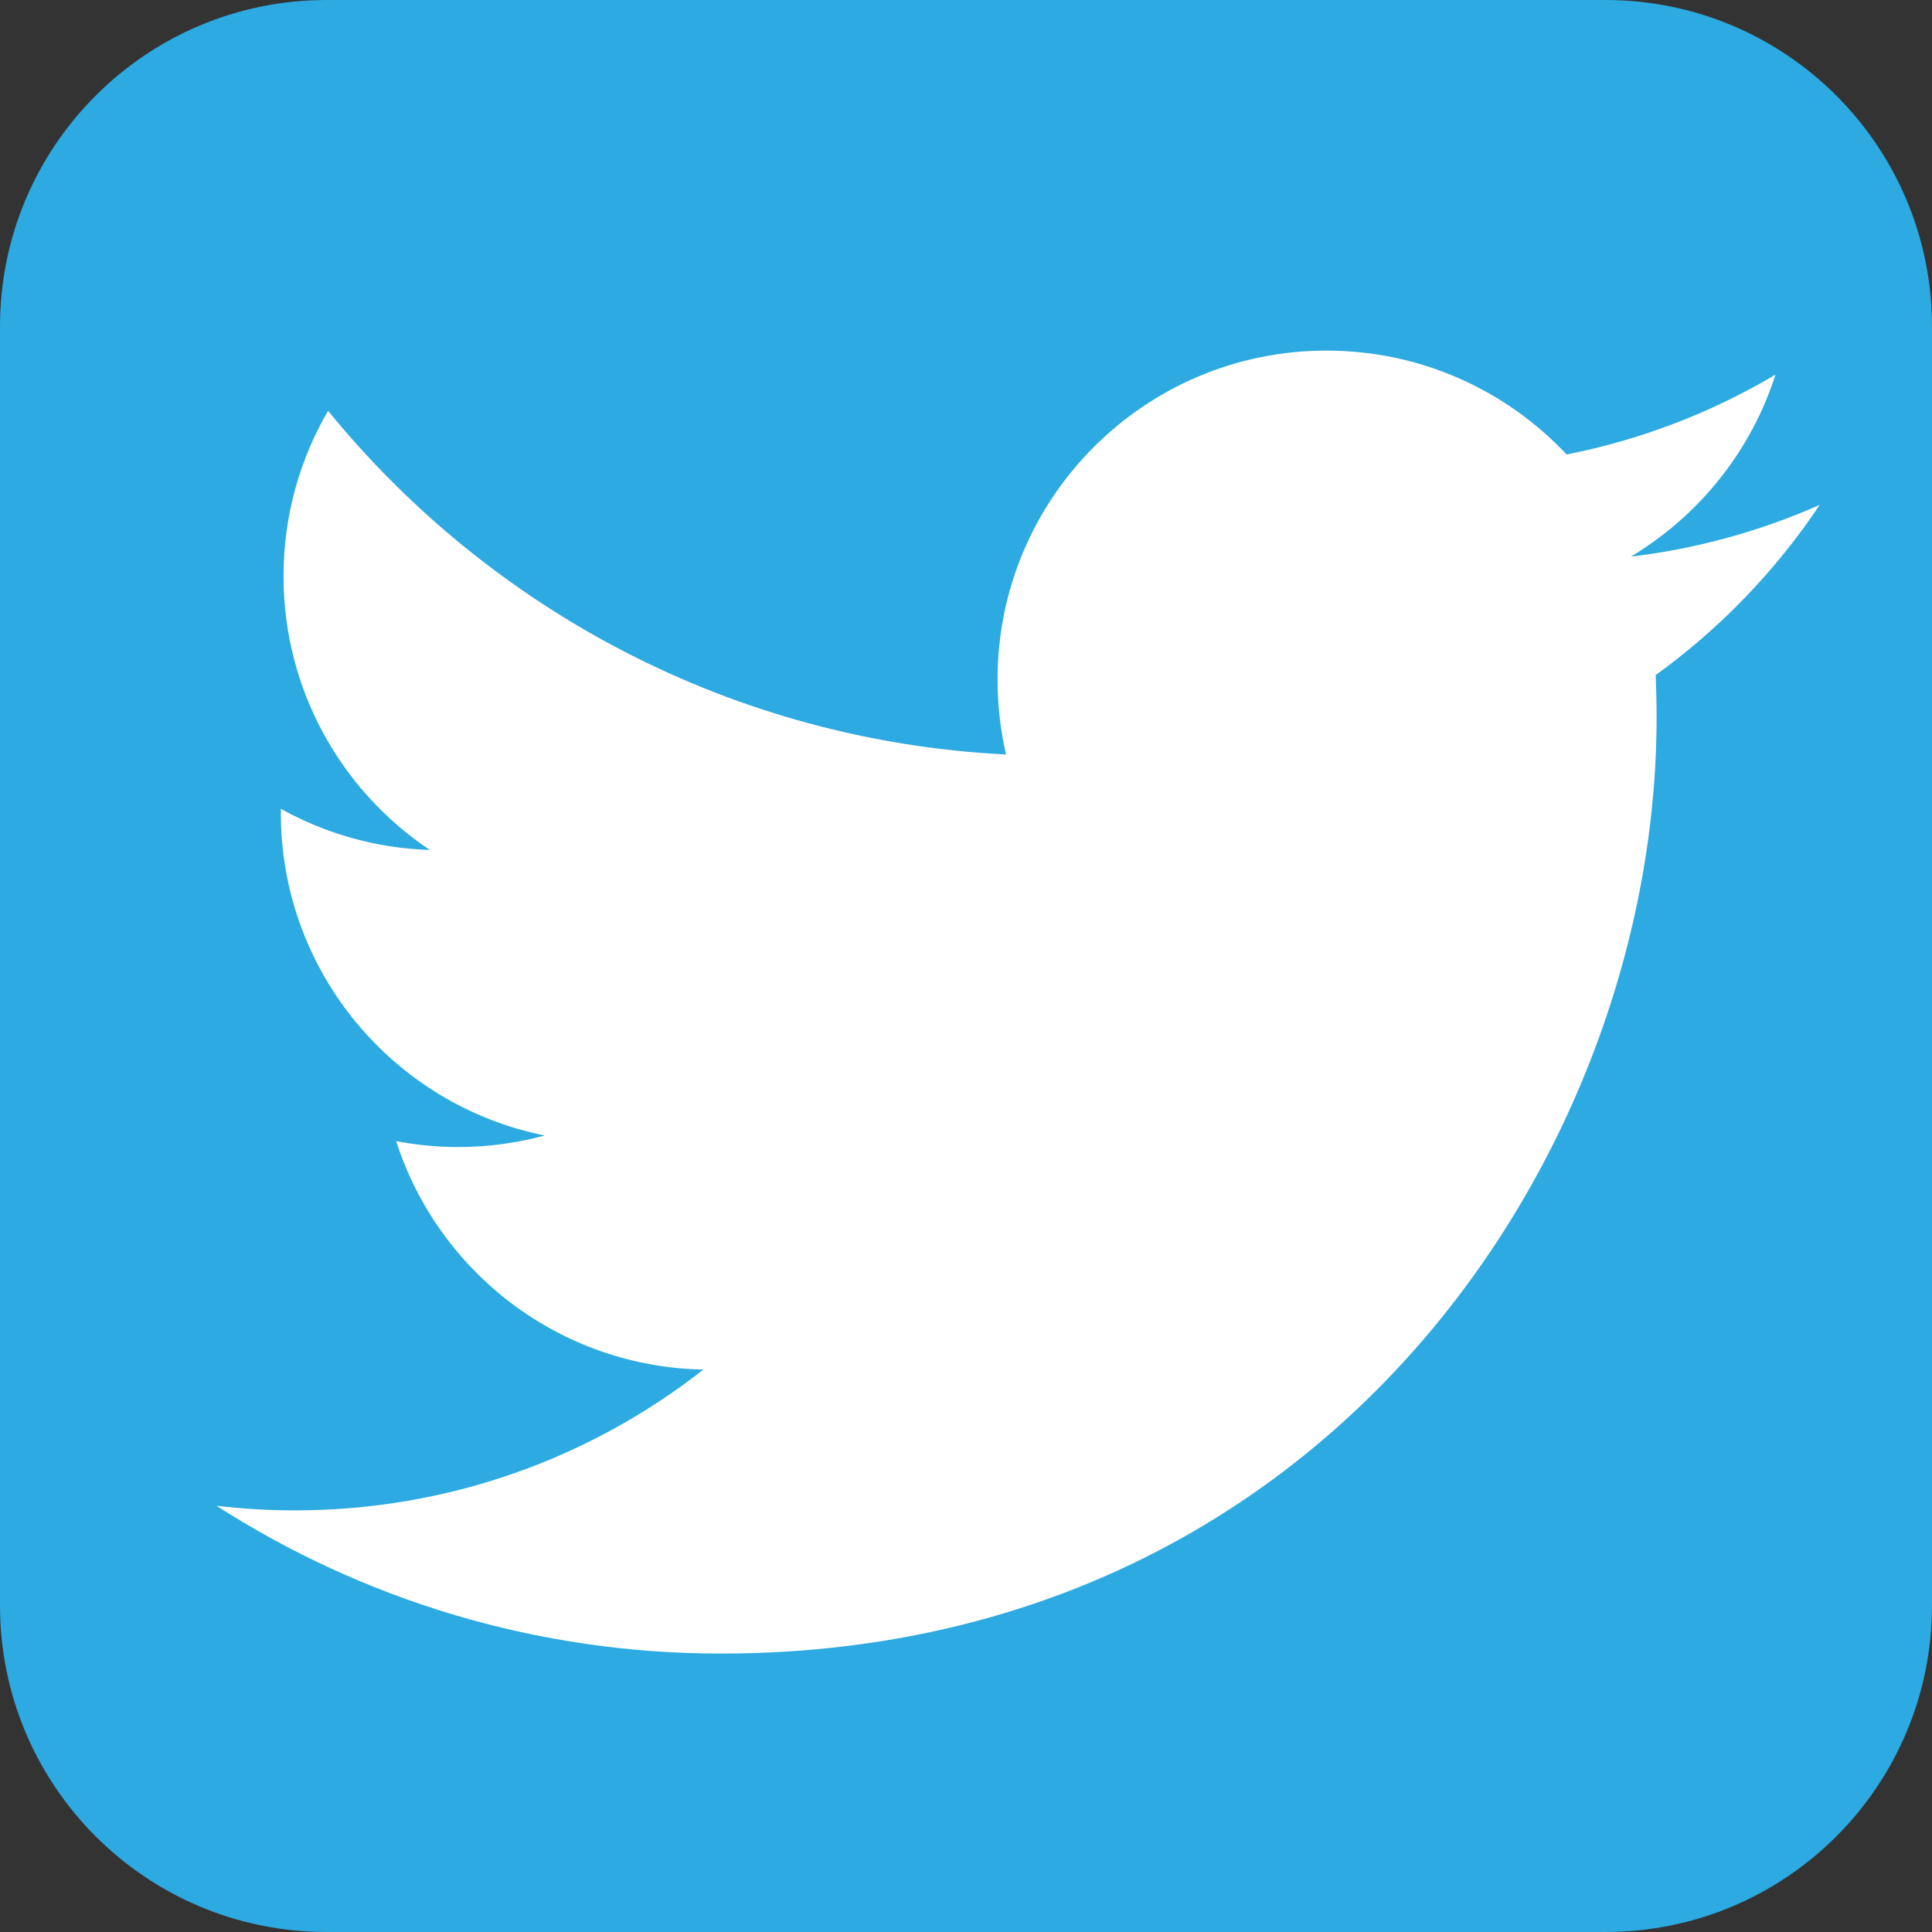 <?xml version="1.0" encoding="utf-8"?>
<!-- Generator: Adobe Illustrator 16.0.1, SVG Export Plug-In . SVG Version: 6.00 Build 0)  -->
<!DOCTYPE svg PUBLIC "-//W3C//DTD SVG 1.0//EN" "http://www.w3.org/TR/2001/REC-SVG-20010904/DTD/svg10.dtd">
<svg version="1.0" id="Layer_1" xmlns="http://www.w3.org/2000/svg" xmlns:xlink="http://www.w3.org/1999/xlink" x="0px" y="0px"
	 width="241px" height="241px" viewBox="0 0 241 241" enable-background="new 0 0 241 241" xml:space="preserve">
<rect x="0" y="0" width="241" height="241" fill="#333333" stroke="none"/>
<rect x="-23" y="-25" display="none" fill="#2CAAE1" width="300" height="300"/>
<path display="none" fill="#2CAAE1" d="M242,230c0,6.627-5.06,12-11.3,12H11.3C5.059,242,0,236.627,0,230V12C0,5.373,5.059,0,11.3,0
	h219.4c6.24,0,11.3,5.373,11.3,12V230z"/>
<path display="none" fill="#2CAAE1" d="M243.5,154c0,48.602-29.916,88-66.818,88H65.318C28.416,242-1.5,202.602-1.5,154V88
	c0-48.602,29.916-88,66.818-88h111.364C213.584,0,243.5,39.398,243.5,88V154z"/>
<path fill="#2CAAE1" d="M241,200.268C241,222.764,222.764,241,200.268,241H40.732C18.236,241,0,222.764,0,200.268V40.732
	C0,18.236,18.236,0,40.732,0h159.535C222.764,0,241,18.236,241,40.732V200.268z"/>
<path fill="#FFFFFF" d="M227,62.974c-7.358,3.264-15.267,5.469-23.566,6.461c8.471-5.078,14.978-13.119,18.041-22.701
	c-7.929,4.703-16.71,8.117-26.057,9.957c-7.484-7.975-18.148-12.957-29.95-12.957c-22.66,0-41.033,18.371-41.033,41.031
	c0,3.216,0.363,6.348,1.062,9.351c-34.102-1.711-64.336-18.047-84.574-42.872c-3.532,6.06-5.556,13.108-5.556,20.628
	c0,14.236,7.244,26.795,18.254,34.153c-6.726-0.213-13.053-2.059-18.585-5.132c-0.004,0.171-0.004,0.343-0.004,0.516
	c0,19.88,14.144,36.464,32.915,40.234c-3.443,0.938-7.068,1.439-10.81,1.439c-2.644,0-5.214-0.258-7.72-0.736
	c5.222,16.301,20.375,28.165,38.331,28.495c-14.043,11.006-31.735,17.565-50.96,17.565c-3.312,0-6.578-0.194-9.788-0.574
	c18.159,11.643,39.727,18.437,62.899,18.437c75.473,0,116.746-62.524,116.746-116.747c0-1.779-0.04-3.548-0.119-5.309
	C214.543,78.429,221.499,71.202,227,62.974z"/>
</svg>
